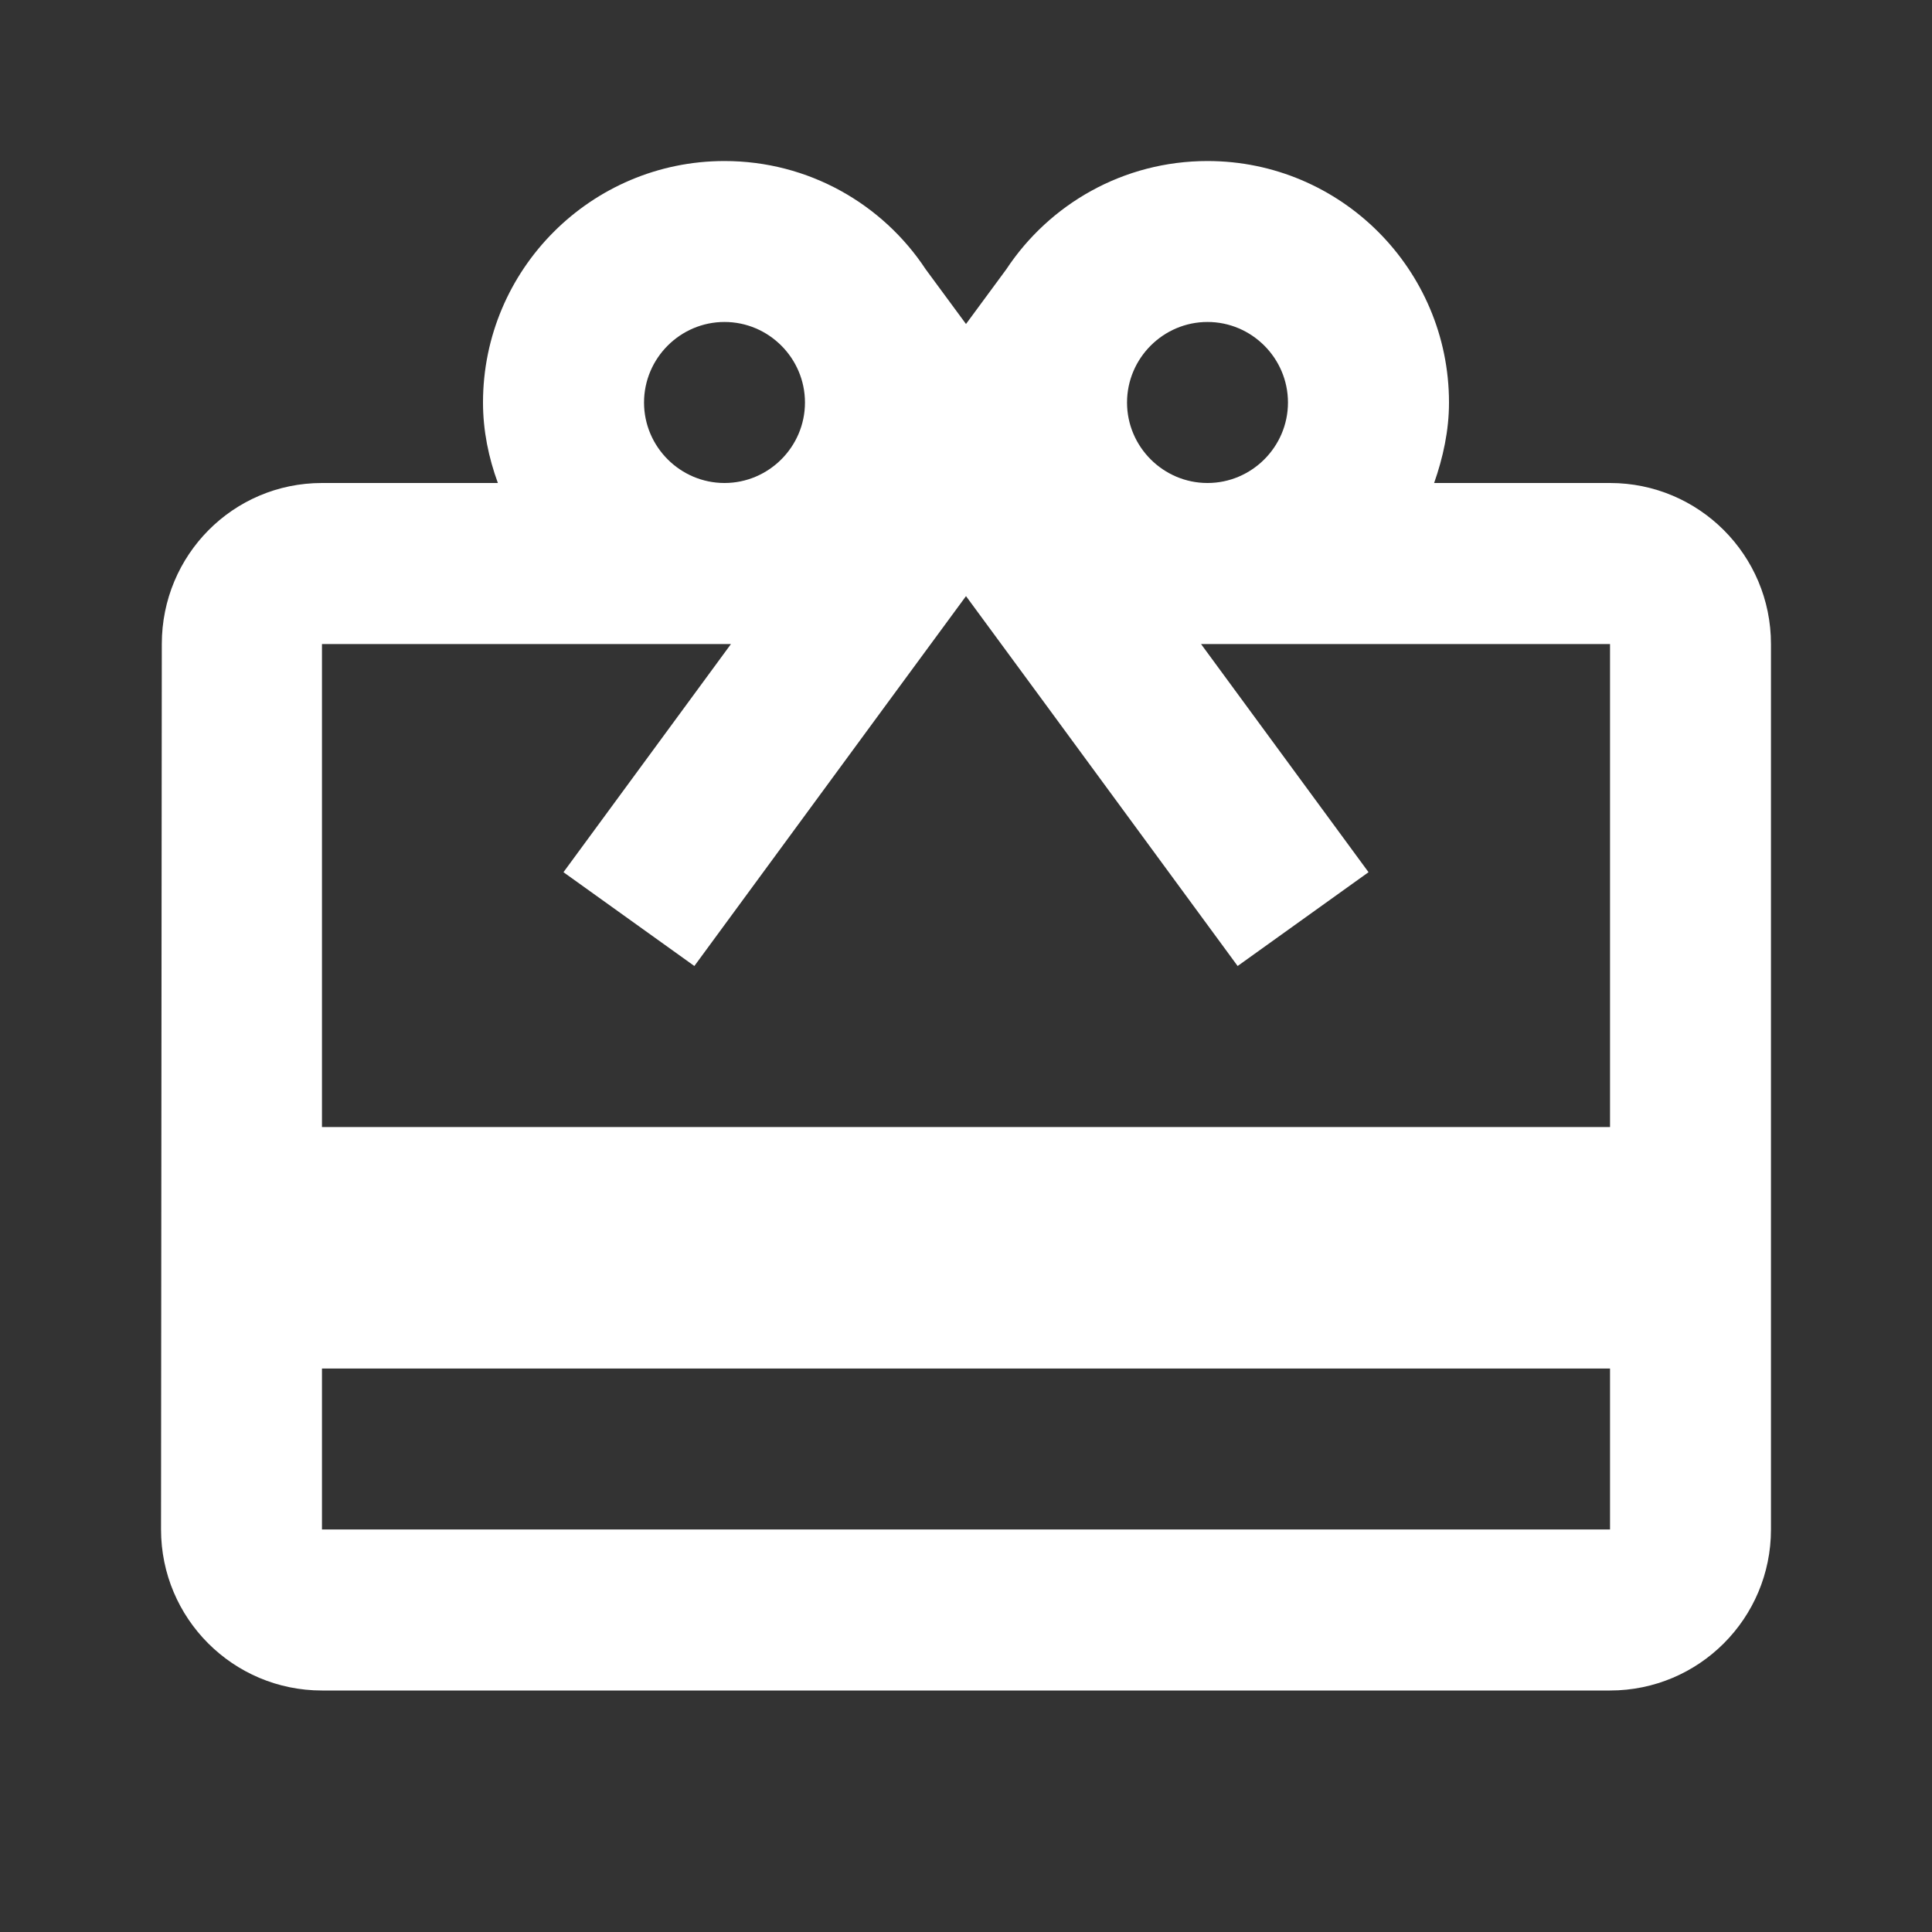 <svg width="20" height="20" viewBox="0 0 20 20" fill="none" xmlns="http://www.w3.org/2000/svg">
<rect x="0" y="0" width="20" height="20" fill="#333333" stroke="none"/>
<g clip-path="url(#clip0_3_1689)">
<path d="M16.667 5H14.846C14.938 4.738 15 4.458 15 4.167C15 2.788 13.879 1.667 12.5 1.667C11.629 1.667 10.863 2.113 10.417 2.788L10 3.354L9.583 2.788C9.138 2.113 8.371 1.667 7.5 1.667C6.121 1.667 5 2.788 5 4.167C5 4.458 5.058 4.738 5.154 5H3.333C2.413 5 1.675 5.746 1.675 6.667L1.667 15.833C1.667 16.754 2.413 17.5 3.333 17.5H16.667C17.587 17.5 18.333 16.754 18.333 15.833V6.667C18.333 5.746 17.587 5 16.667 5ZM12.5 3.333C12.958 3.333 13.333 3.708 13.333 4.167C13.333 4.625 12.958 5 12.5 5C12.042 5 11.667 4.625 11.667 4.167C11.667 3.708 12.042 3.333 12.5 3.333ZM7.5 3.333C7.958 3.333 8.333 3.708 8.333 4.167C8.333 4.625 7.958 5 7.5 5C7.042 5 6.667 4.625 6.667 4.167C6.667 3.708 7.042 3.333 7.5 3.333ZM16.667 15.833H3.333V14.167H16.667V15.833ZM16.667 11.667H3.333V6.667H7.567L5.833 9.029L7.188 10L9.167 7.304L10 6.171L10.833 7.304L12.812 10L14.167 9.029L12.433 6.667H16.667V11.667Z" fill="white"/>
</g>
<defs>
<clipPath id="clip0_3_1689">
<rect width="20" height="20" fill="white"/>
</clipPath>
</defs>
</svg>
